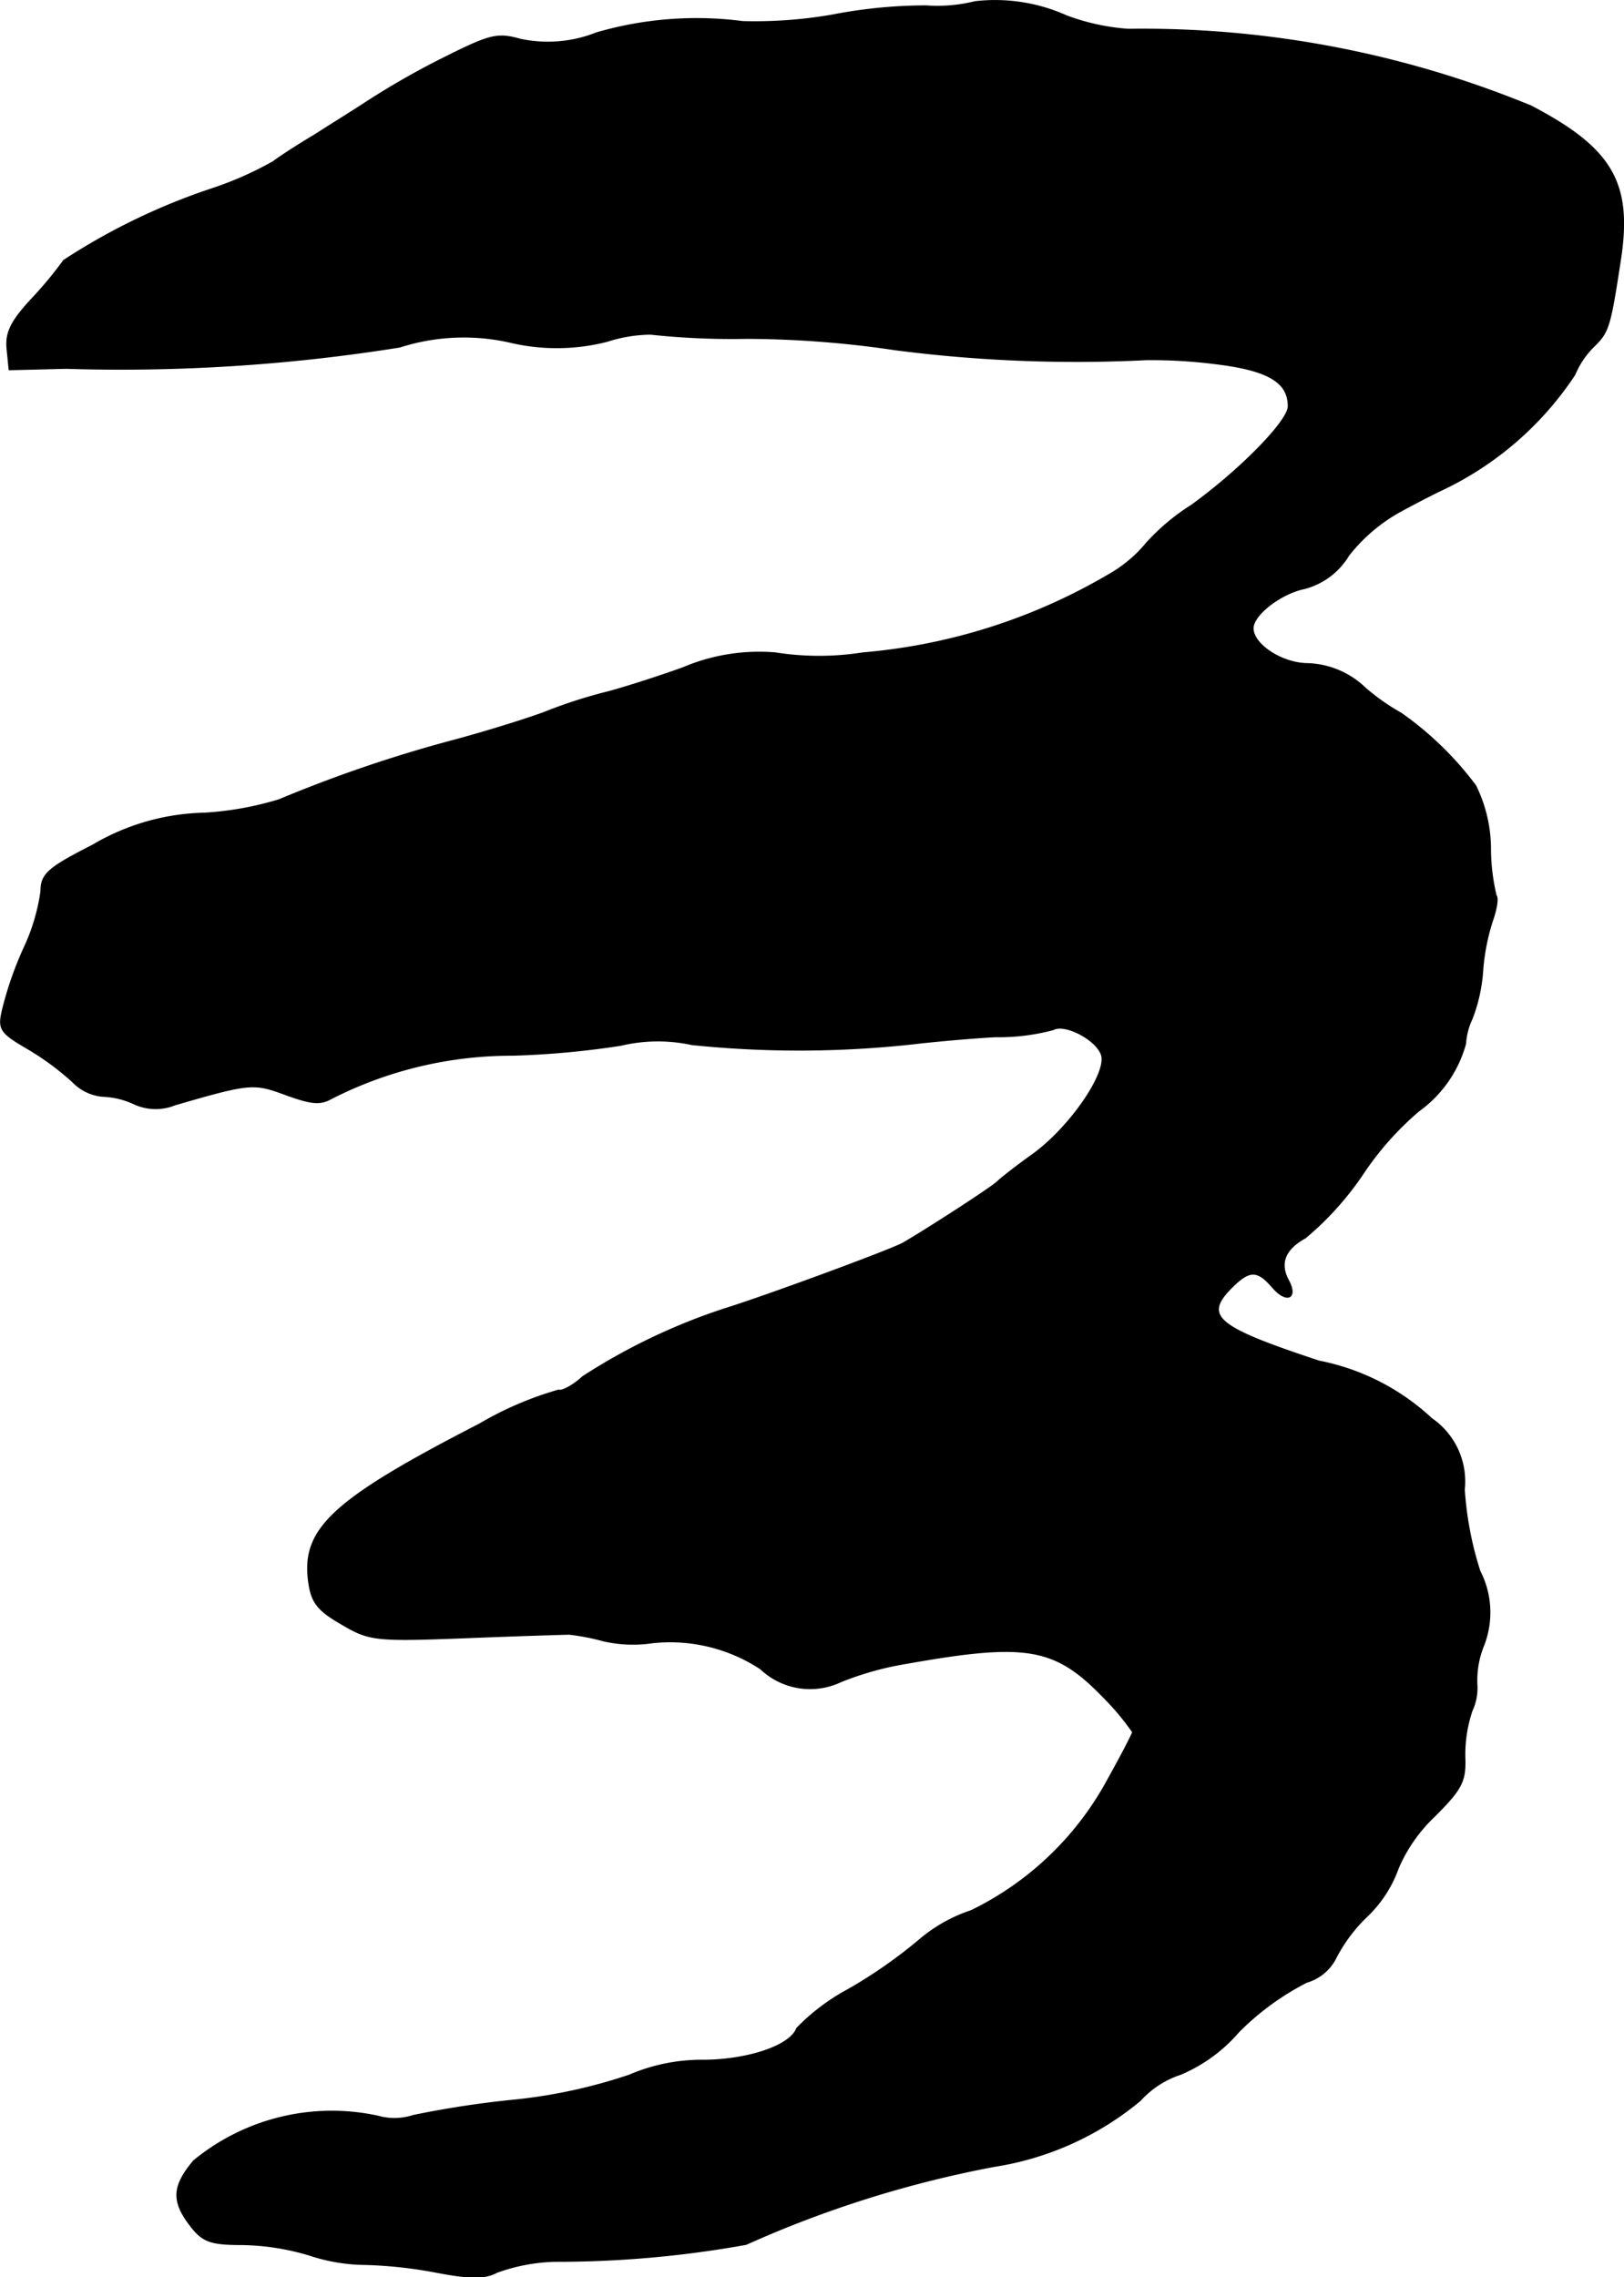 <?xml version="1.0" encoding="UTF-8"?>
<svg xmlns="http://www.w3.org/2000/svg"
     version="1.1"
     width="4.896mm"
     height="6.865mm"
     viewBox="0 0 13.878 19.461">
   <defs>
      <style type="text/css"><![CDATA[
      .a {
        stroke: #000;
        stroke-linecap: round;
        stroke-linejoin: round;
        stroke-width: 0.01px;
      }
    ]]></style>
   </defs>
   <path class="a"
         d="M8.333.015A1.33,1.33,0,0,1,7.915.051a4.213,4.213,0,0,0-.806.079,3.861,3.861,0,0,1-.763.055A3.057,3.057,0,0,0,5.099.281a1.127,1.127,0,0,1-.654.055C4.251.281,4.184.299,3.808.487A6.815,6.815,0,0,0,3.136.869c-.139.091-.345.218-.448.285-.103.061-.267.164-.357.23a2.955,2.955,0,0,1-.521.23,5.449,5.449,0,0,0-1.266.612,3.311,3.311,0,0,1-.26.315c-.188.2-.236.297-.224.436l.018.182.485-.012a15.099,15.099,0,0,0,2.853-.182,1.789,1.789,0,0,1,.939-.042A1.731,1.731,0,0,0,5.189,2.916a1.245,1.245,0,0,1,.369-.061,6.542,6.542,0,0,0,.824.036,8.77,8.77,0,0,1,1.266.097,12.055,12.055,0,0,0,2.15.085,4.368,4.368,0,0,1,.6.036c.442.055.612.157.612.363,0,.127-.418.551-.83.848a1.842,1.842,0,0,0-.382.321,1.152,1.152,0,0,1-.327.273,4.967,4.967,0,0,1-2.096.666,2.411,2.411,0,0,1-.751,0,1.662,1.662,0,0,0-.787.127c-.236.085-.527.176-.642.206a4.214,4.214,0,0,0-.545.176c-.182.067-.539.176-.787.242A11.571,11.571,0,0,0,2.385,6.835a2.724,2.724,0,0,1-.642.115,1.953,1.953,0,0,0-.951.273c-.382.194-.442.248-.442.394a1.694,1.694,0,0,1-.145.485,3.013,3.013,0,0,0-.182.521c-.042.176-.024.2.224.345a2.31,2.31,0,0,1,.376.279.402.402,0,0,0,.254.121.694.694,0,0,1,.273.067.441.441,0,0,0,.345.006c.648-.188.672-.188.951-.085.218.079.291.085.388.03a3.39,3.39,0,0,1,1.545-.369,7.395,7.395,0,0,0,.927-.085,1.365,1.365,0,0,1,.606-.006,8.933,8.933,0,0,0,1.89-.006c.151-.018.466-.048.703-.061a1.815,1.815,0,0,0,.497-.061c.097-.055.369.085.412.218.048.157-.273.624-.594.854-.145.103-.273.206-.291.224-.042.048-.666.448-.818.533-.145.073-1.181.454-1.514.557a5.201,5.201,0,0,0-1.217.581c-.085.079-.182.127-.206.115a2.907,2.907,0,0,0-.678.291c-1.248.642-1.514.89-1.46,1.333.024.188.073.254.285.376.236.139.285.145,1.066.115.448-.018.848-.03.878-.03a1.925,1.925,0,0,1,.285.055,1.122,1.122,0,0,0,.424.018,1.407,1.407,0,0,1,.927.224.613.613,0,0,0,.684.109,2.632,2.632,0,0,1,.563-.157c1.024-.182,1.266-.139,1.678.285a2.165,2.165,0,0,1,.254.303c0,.012-.097.2-.212.406a2.639,2.639,0,0,1-1.169,1.121,1.322,1.322,0,0,0-.448.254,4.155,4.155,0,0,1-.6.418,1.797,1.797,0,0,0-.442.333c-.055.151-.424.273-.806.273a1.57,1.57,0,0,0-.624.127,4.496,4.496,0,0,1-.969.212,8.344,8.344,0,0,0-.878.133.518.518,0,0,1-.303.006,1.856,1.856,0,0,0-1.575.382c-.182.218-.188.345-.024.557.103.133.17.157.442.157a2.083,2.083,0,0,1,.575.091,1.549,1.549,0,0,0,.478.079,3.796,3.796,0,0,1,.606.067c.291.055.412.055.515,0A1.573,1.573,0,0,1,4.741,19.324a9.095,9.095,0,0,0,1.635-.145,9.419,9.419,0,0,1,2.12-.666,2.565,2.565,0,0,0,1.248-.563.8.8,0,0,1,.345-.224,1.349,1.349,0,0,0,.497-.363,2.286,2.286,0,0,1,.581-.424.406.406,0,0,0,.242-.194,1.351,1.351,0,0,1,.267-.363,1.062,1.062,0,0,0,.273-.418,1.338,1.338,0,0,1,.309-.442c.23-.23.267-.297.26-.497a1.169,1.169,0,0,1,.061-.406.459.459,0,0,0,.042-.218.783.783,0,0,1,.055-.333.775.775,0,0,0-.03-.642,2.883,2.883,0,0,1-.133-.697.651.651,0,0,0-.279-.606,1.965,1.965,0,0,0-.963-.491c-.878-.291-.993-.382-.745-.63.151-.151.218-.151.345-.006.121.145.224.103.139-.055q-.118-.218.145-.363a2.62,2.62,0,0,0,.491-.545,2.597,2.597,0,0,1,.478-.539,1.048,1.048,0,0,0,.4-.575.578.578,0,0,1,.055-.212,1.398,1.398,0,0,0,.091-.406,1.807,1.807,0,0,1,.091-.454c.03-.091.042-.176.024-.194a1.729,1.729,0,0,1-.048-.4,1.231,1.231,0,0,0-.127-.539,2.809,2.809,0,0,0-.636-.618,1.886,1.886,0,0,1-.303-.212.744.744,0,0,0-.491-.212c-.224,0-.472-.164-.472-.303,0-.115.236-.297.436-.339a.625.625,0,0,0,.382-.285,1.457,1.457,0,0,1,.43-.369c.133-.073.297-.157.363-.188a2.792,2.792,0,0,0,1.139-.987.727.727,0,0,1,.17-.248c.121-.121.133-.164.224-.763.091-.636-.085-.927-.769-1.284A8.726,8.726,0,0,0,9.641.251a1.878,1.878,0,0,1-.527-.115A1.493,1.493,0,0,0,8.333.015Z"/>
</svg>
